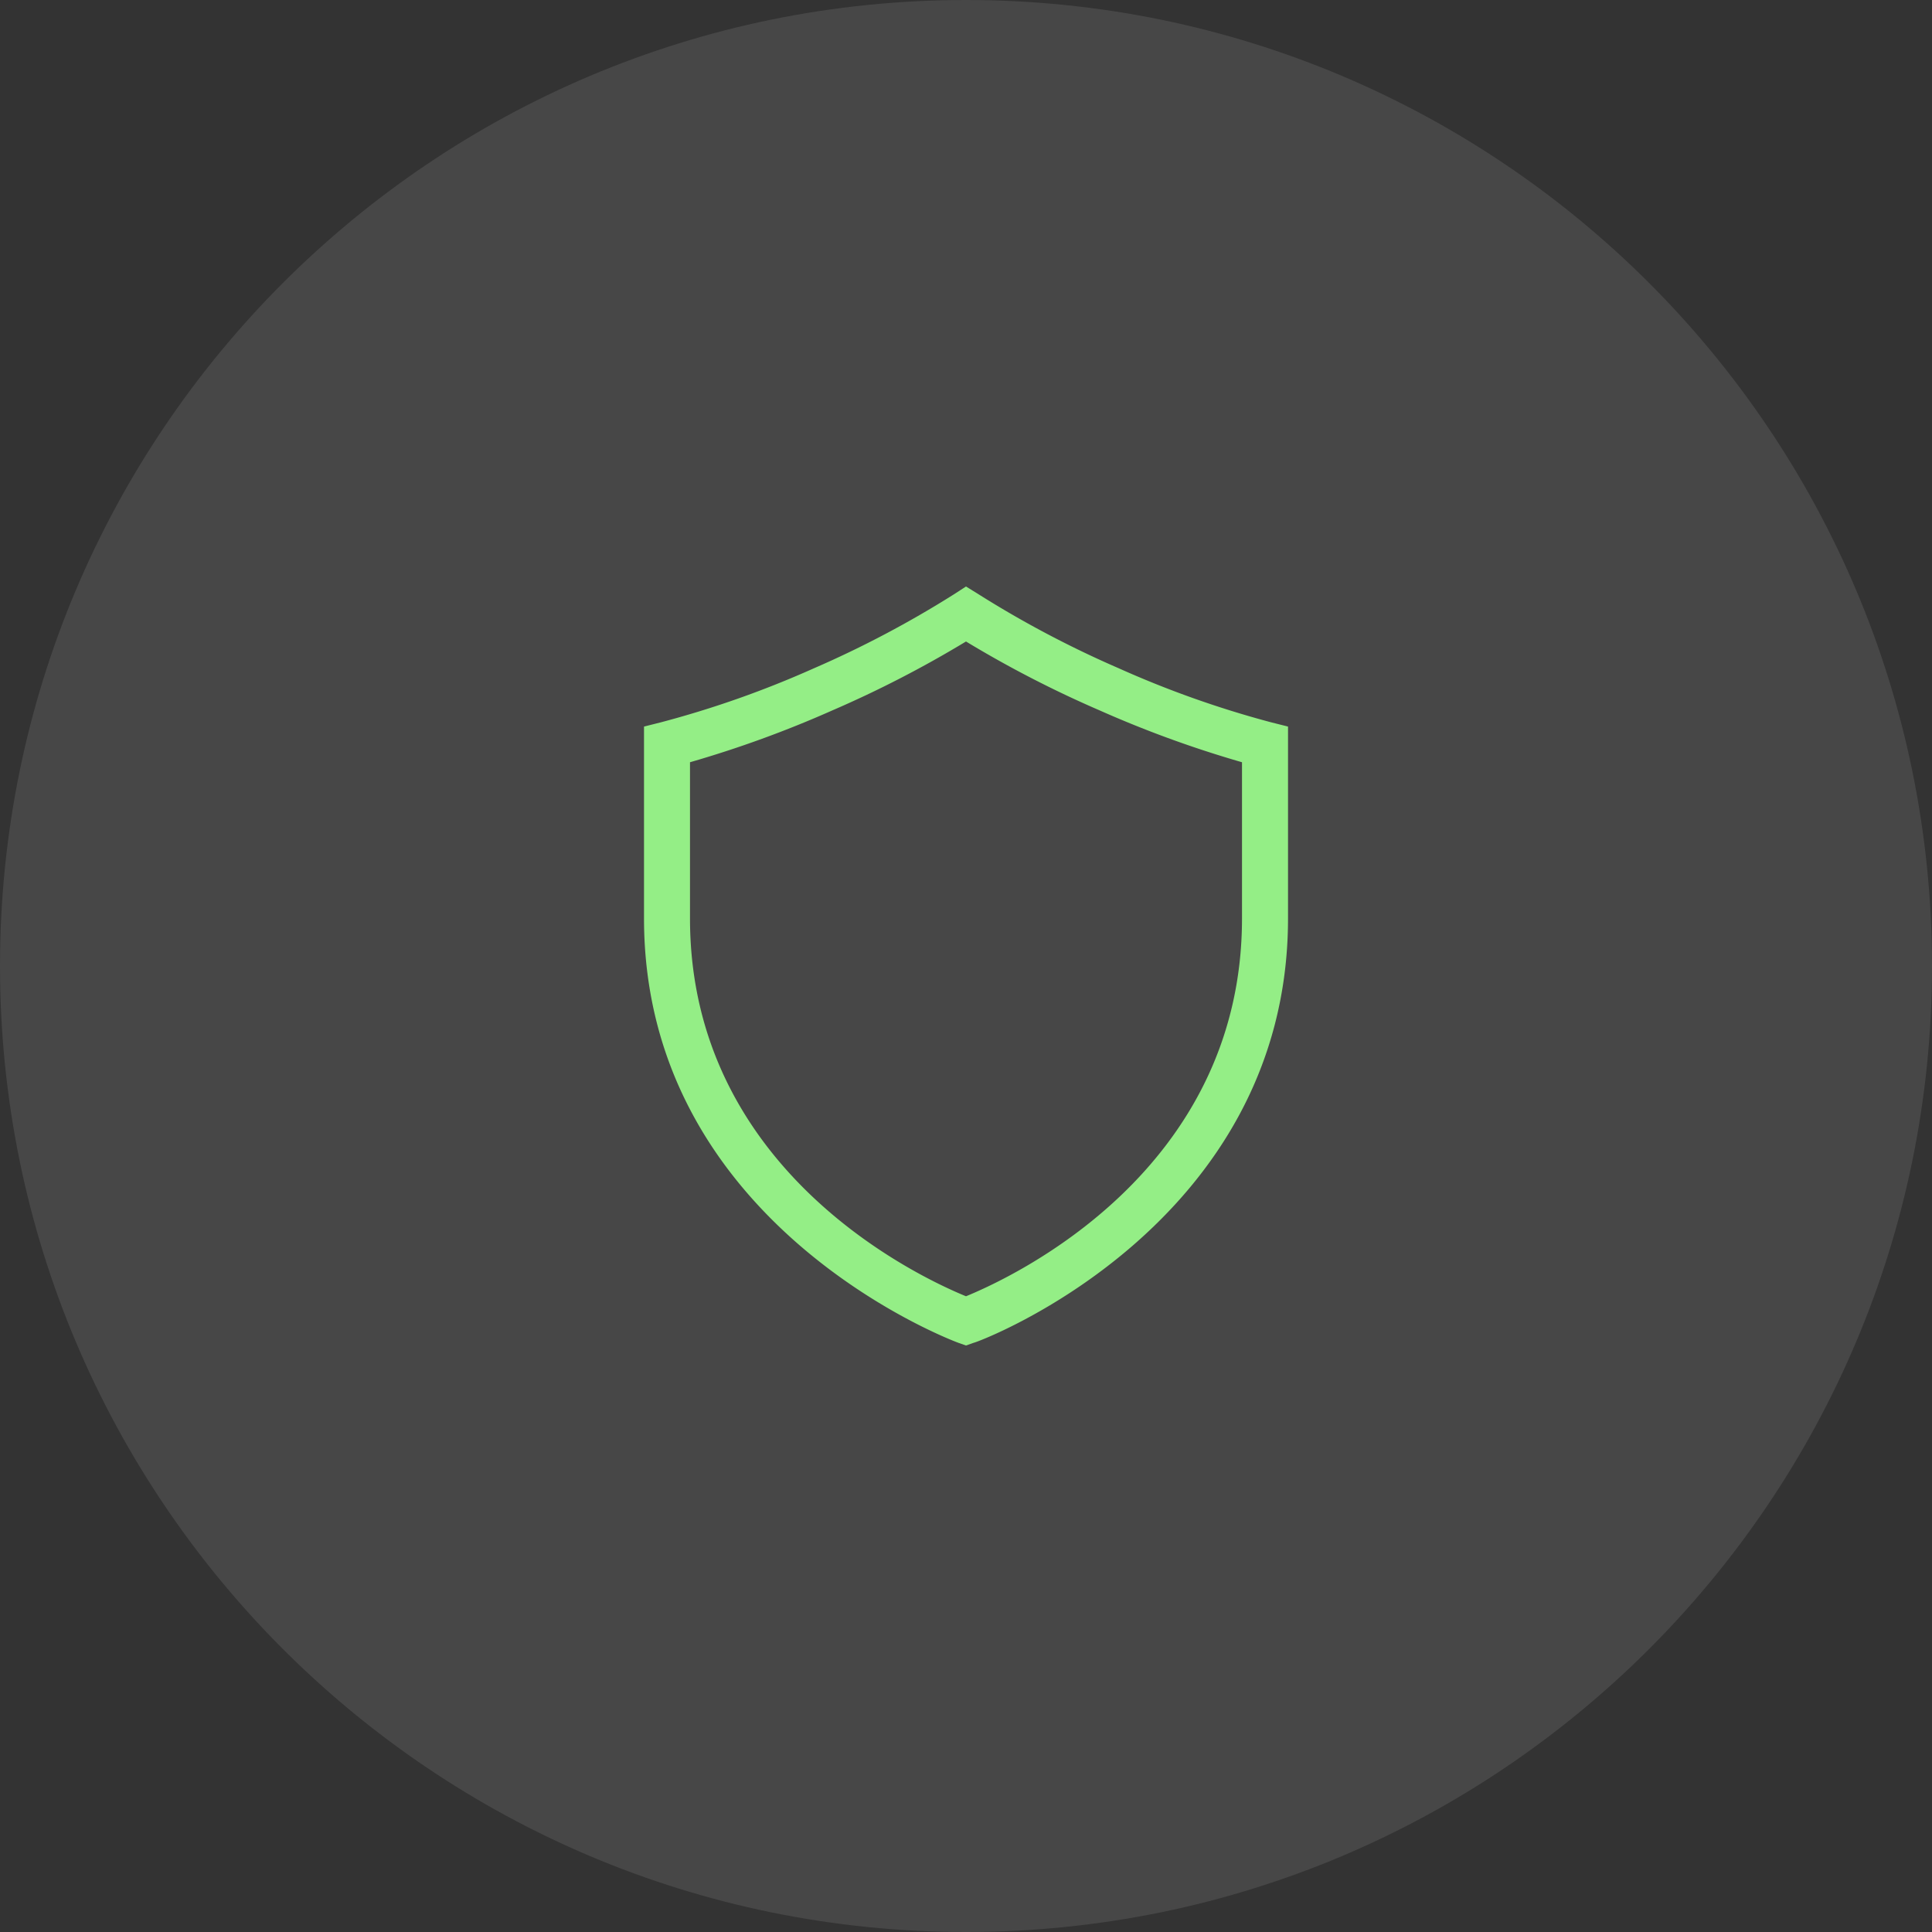 <svg xmlns="http://www.w3.org/2000/svg" fill="none" viewBox="0 0 56 56">
  <rect x="0" y="0" width="56" height="56" fill="#333333" stroke="none"/>
  <path fill="#fff" fill-opacity="0.1" d="M0 28C0 12.536 12.536 0 28 0s28 12.536 28 28-12.536 28-28 28S0 43.464 0 28"/>
  <path fill="#94ee86" d="M28.367 17.227a30 30 0 0 0 4.053 2.14 29 29 0 0 0 4.414 1.567l.5.126v5.56c0 8.933-9.015 12.3-9.108 12.3L28 39l-.227-.08c-.1-.038-9.106-3.38-9.106-12.3v-5.56l.5-.126a29 29 0 0 0 4.42-1.561 30 30 0 0 0 4.053-2.14L28 17zM28 18.594a32 32 0 0 1-3.88 2 32 32 0 0 1-4.12 1.5v4.526c0 7.326 6.666 10.406 8 10.953 1.333-.546 8-3.62 8-10.953v-4.526a32 32 0 0 1-4.12-1.5 32 32 0 0 1-3.88-2"/>
</svg>
